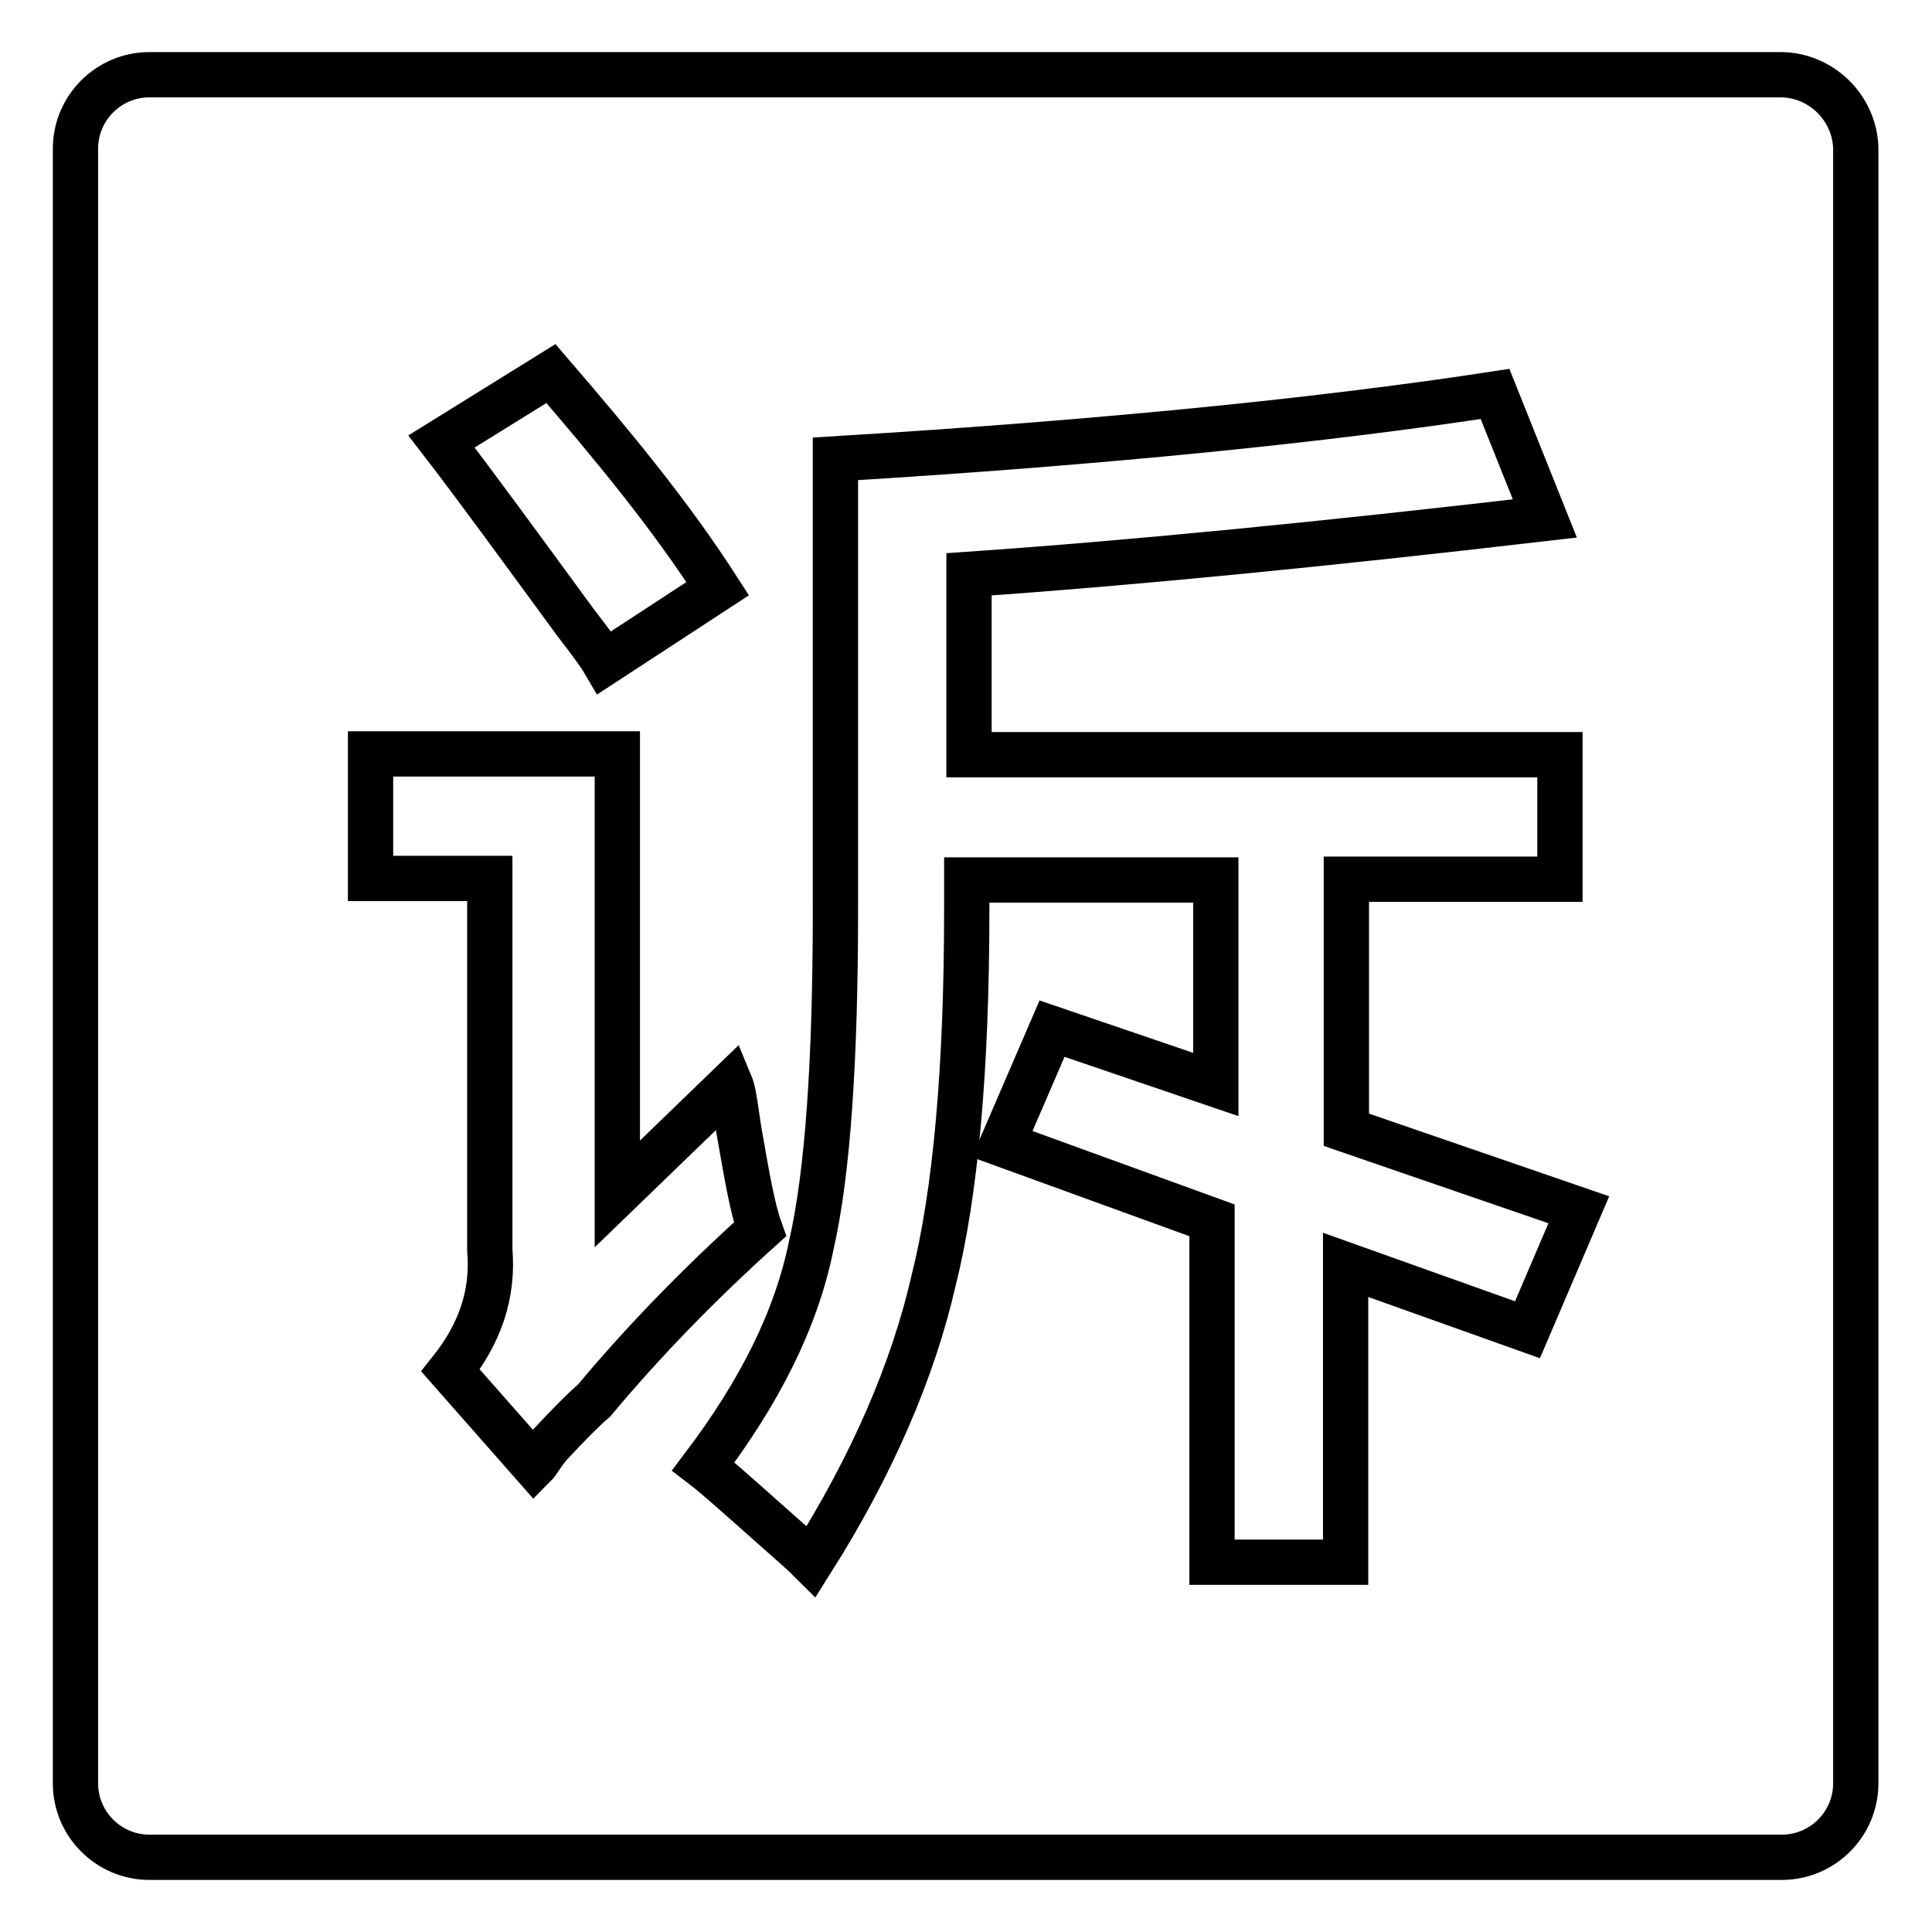 <?xml version="1.0" encoding="utf-8"?>
<!-- Svg Vector Icons : http://www.onlinewebfonts.com/icon -->
<!DOCTYPE svg PUBLIC "-//W3C//DTD SVG 1.1//EN" "http://www.w3.org/Graphics/SVG/1.1/DTD/svg11.dtd">
<svg version="1.1" xmlns="http://www.w3.org/2000/svg" xmlns:xlink="http://www.w3.org/1999/xlink" x="0px" y="0px" viewBox="0 0 256 256" enable-background="new 0 0 256 256" xml:space="preserve">
<g> <path stroke-width="6" fill-opacity="0" stroke="#000000"  d="M235.9,9.9H19.8c-5.4,0-9.8,4.4-9.8,9.8v216.6c0,5.4,4.4,9.8,9.8,9.8h216.3c5.4,0,9.8-4.4,9.8-9.8V19.7 C245.8,14.3,241.3,9.9,235.9,9.9z M73,49.5c8.1,9.4,15.8,18.7,22.1,28.5l-15,9.8c-0.7-1.2-2.2-3.2-3.9-5.4 c-7.4-10.1-13.3-18.2-17.7-23.9L73,49.5L73,49.5z M78.7,185.6c-1.2,1-3.2,3-5.9,5.9c-1,1.2-1.5,2.2-2,2.7l-11.1-12.6 c3.9-4.9,5.7-10.1,5.2-16v-49.2H49.1V99.9h32.7v58.3l15-14.5c0.5,1.2,0.7,3.7,1.2,6.6c1,5.7,1.7,9.8,2.7,12.6 C92.7,170.1,85.3,177.7,78.7,185.6z M202.4,176.2l-24.1-8.6V207h-17.7v-45.3l-27.8-10.1l6.6-15.3l21.7,7.4v-27.1h-33v3.9 c0,21.2-1.5,37.7-4.4,49.2c-2.7,11.8-8.1,24.4-16.2,37.2c-1-1-2.7-2.5-5.2-4.7c-4.4-3.9-7.4-6.6-9.1-7.9 c7.4-9.8,12.3-19.4,14.3-29.3c2.2-9.6,3.2-24.6,3.2-44.5V60.8c36.2-2.2,65.2-5.2,87.4-8.6l6.6,16.5c-29.3,3.4-54.6,5.9-76.3,7.4 v23.9h78.3v16.5h-28.3v33.2l30.8,10.6L202.4,176.2z"/></g>
</svg>